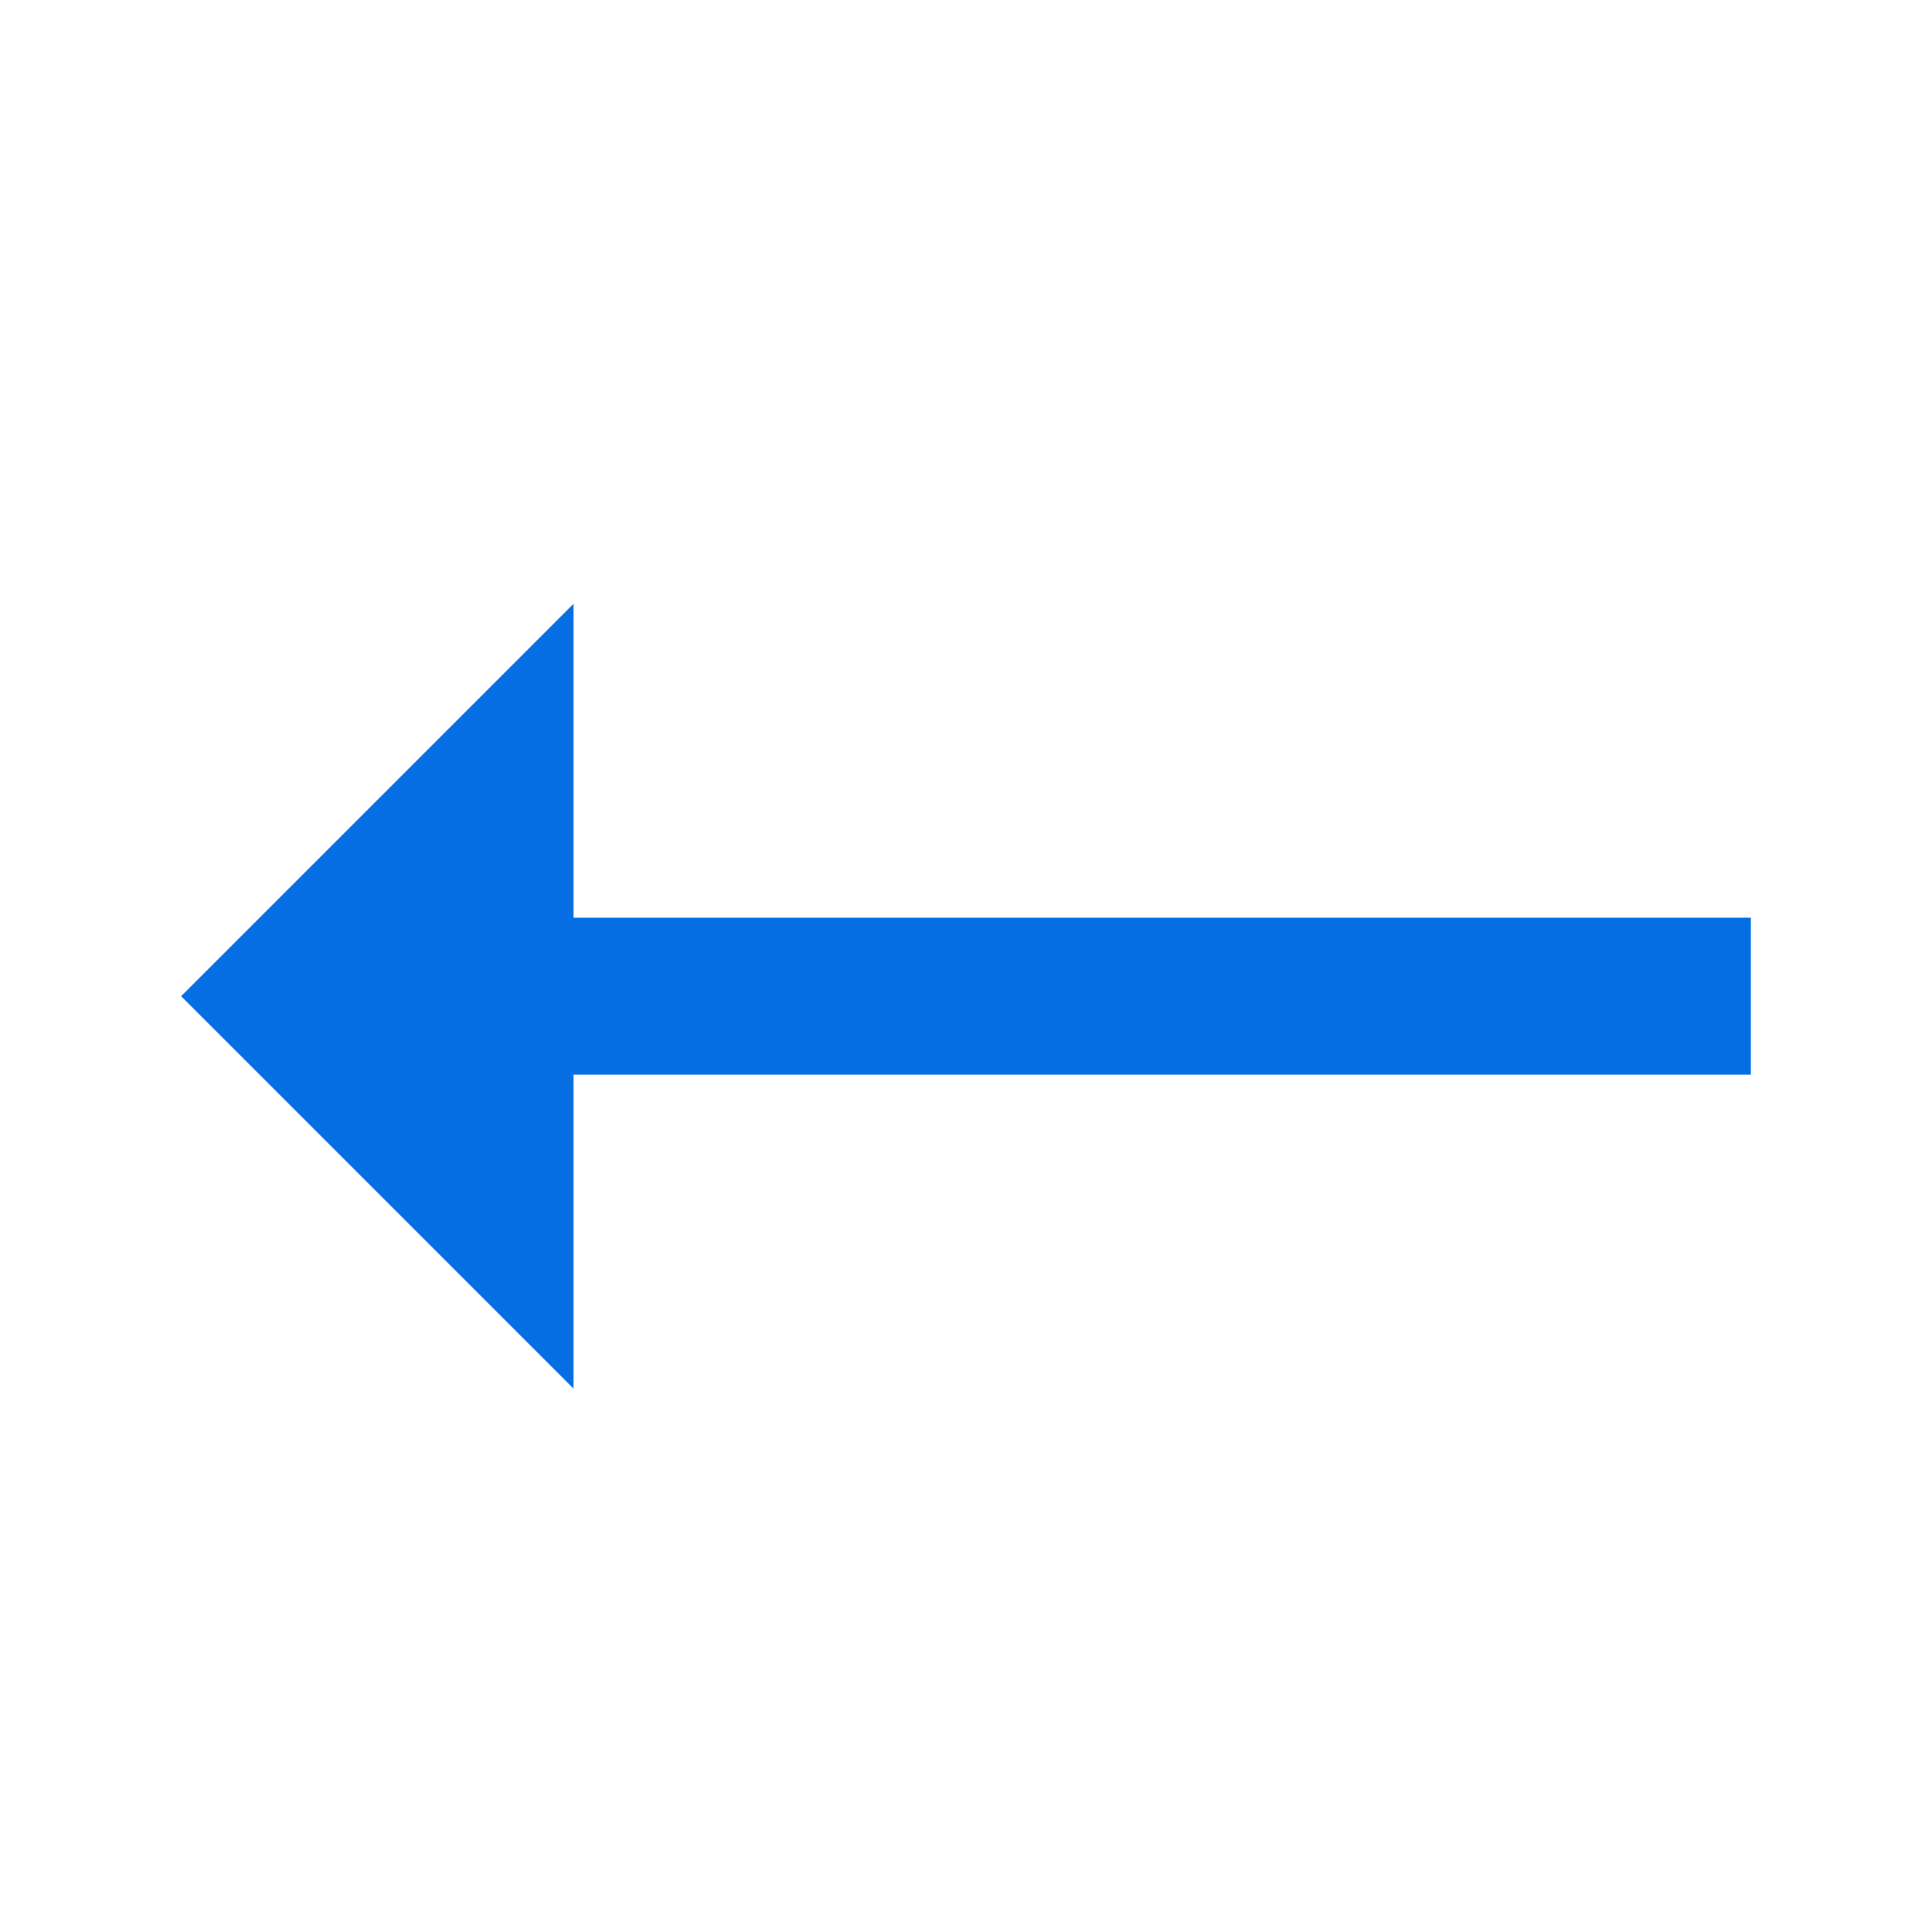 <svg width="24" height="24" viewBox="0 0 24 24" fill="none" xmlns="http://www.w3.org/2000/svg">
<path d="M2.25 12.375L7.125 17.25V7.5L2.25 12.375ZM7.125 11.4V13.35H21.75V11.4H7.125Z" fill="#046EE2"/>
</svg>
